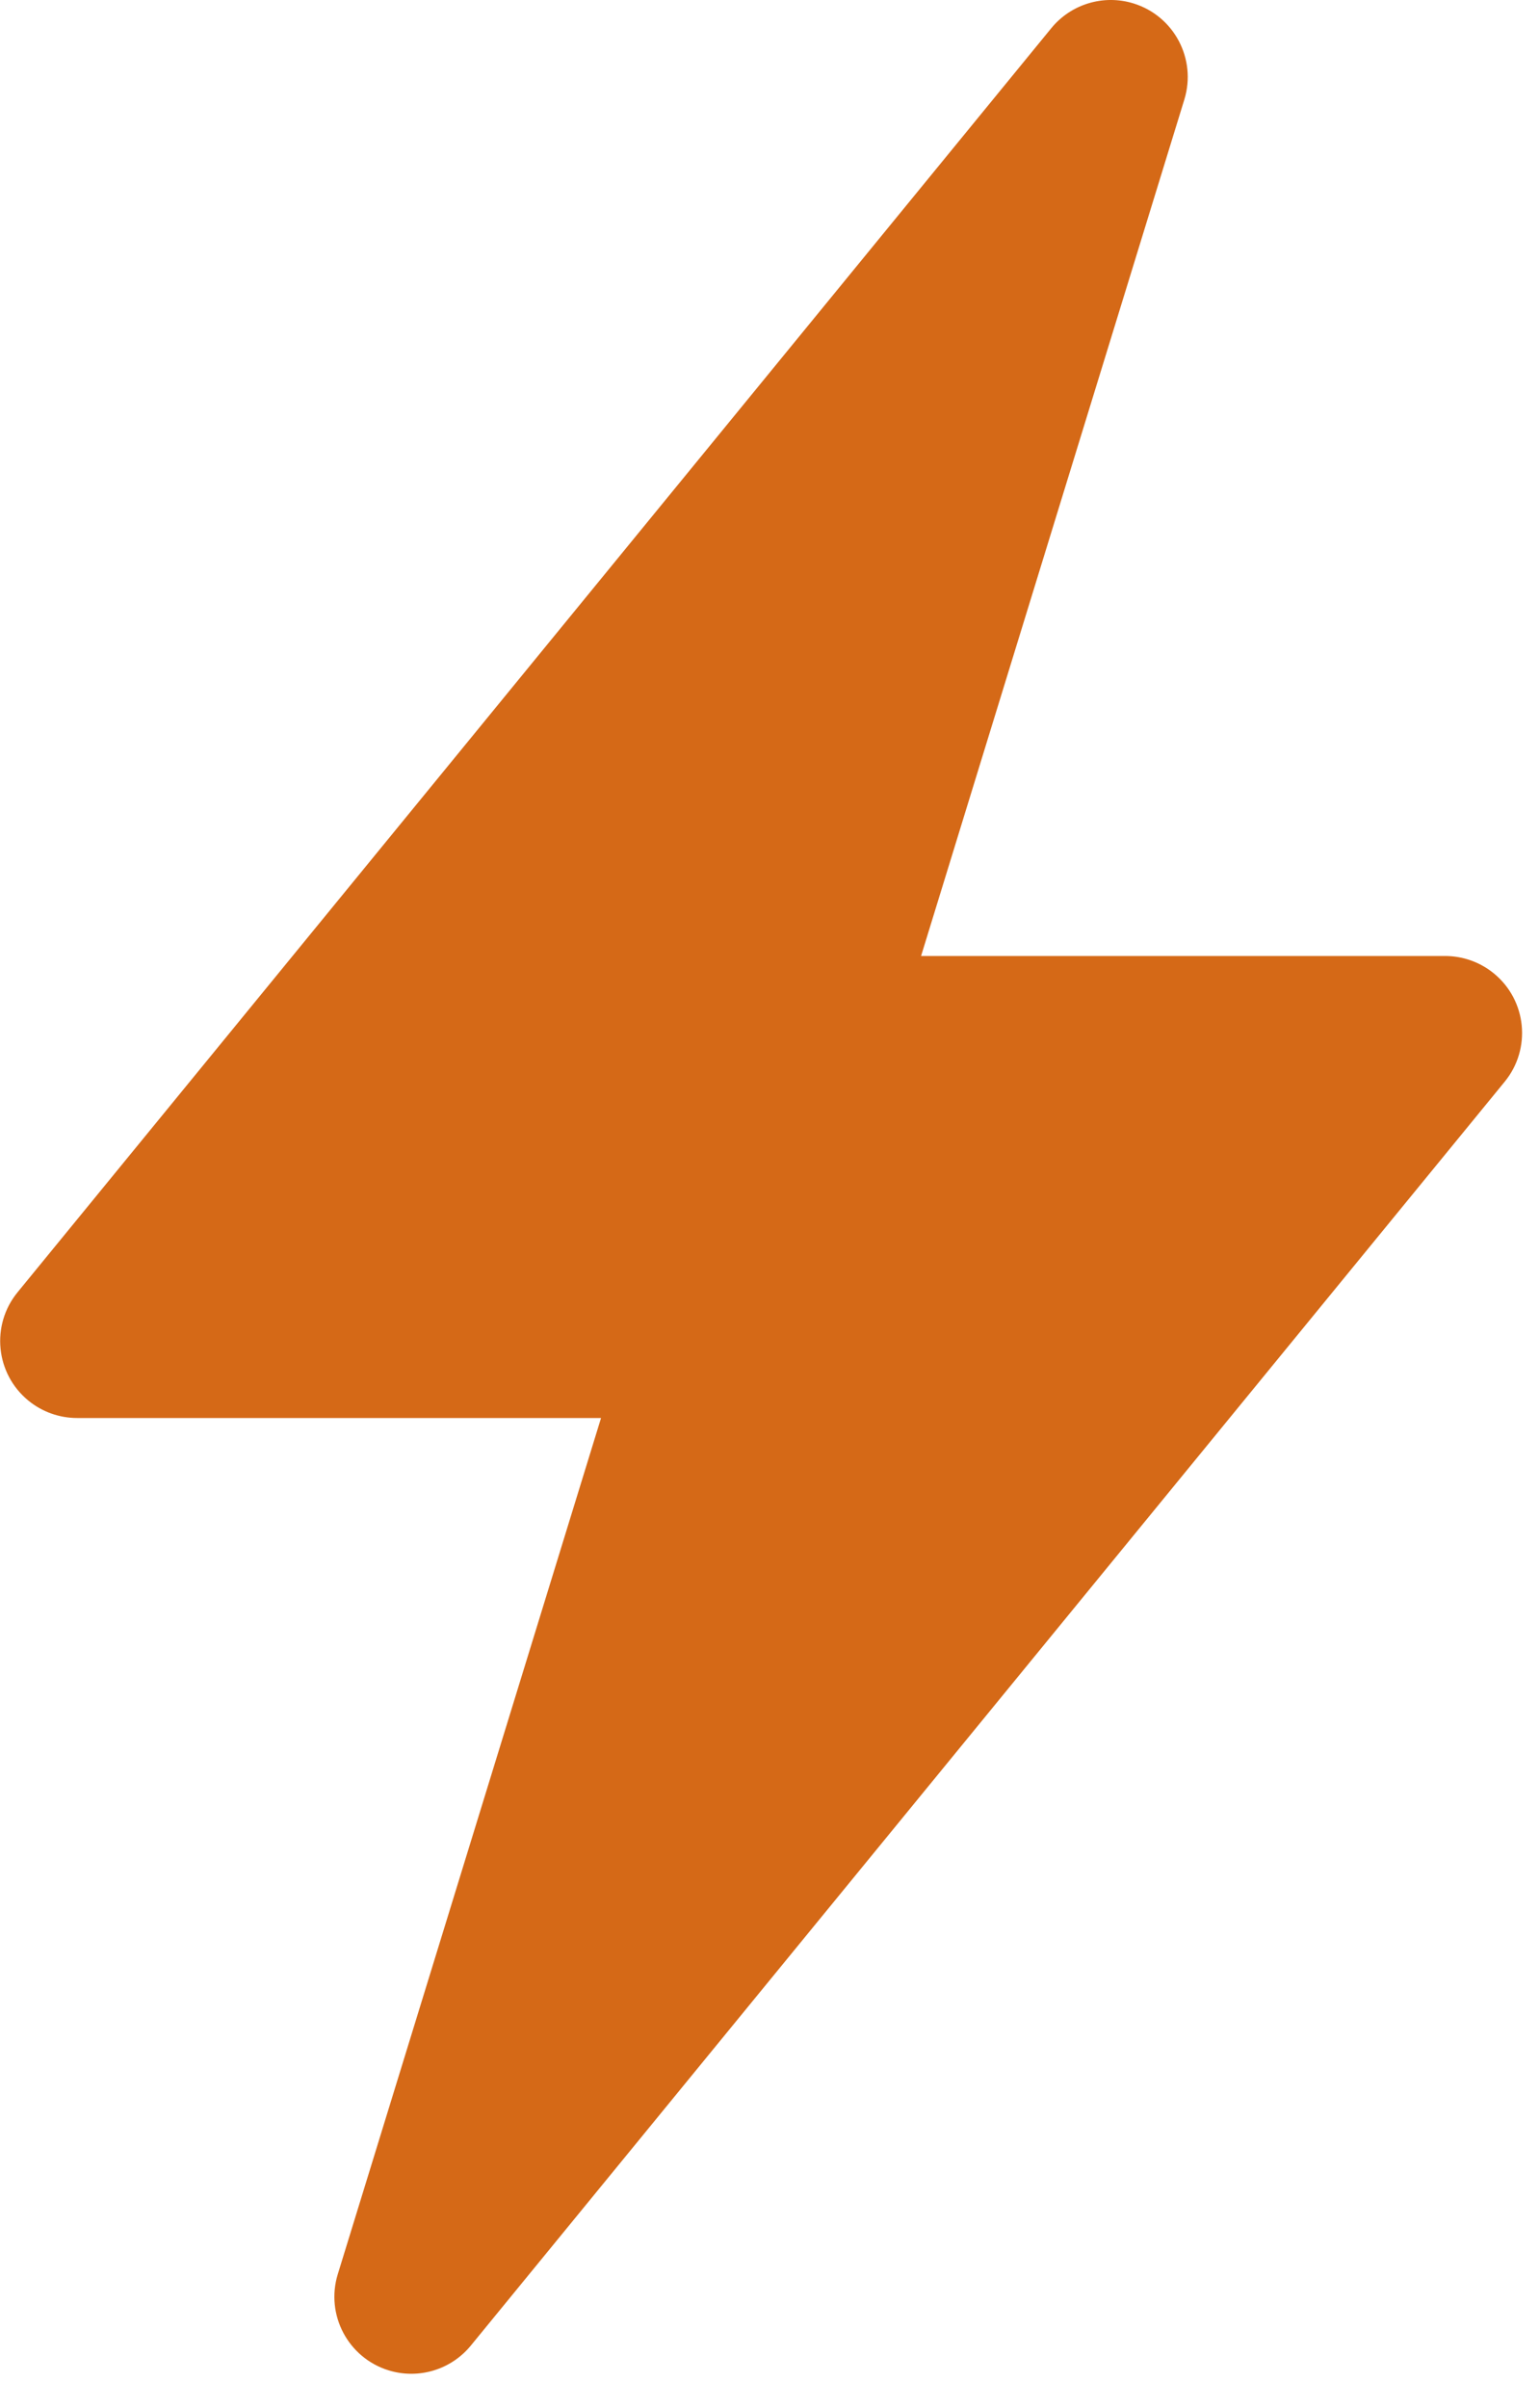 <?xml version="1.0" encoding="UTF-8"?> <svg xmlns="http://www.w3.org/2000/svg" width="39" height="61" viewBox="0 0 39 61" fill="none"><g clip-path="url(#clip0_634_543)"><g clip-path="url(#clip1_634_543)"><g clip-path="url(#clip2_634_543)"><path fill-rule="evenodd" clip-rule="evenodd" d="M15.231 35.919H1.954C1.504 35.919 1.067 35.763 0.719 35.478C-0.114 34.796 -0.237 33.568 0.445 32.734L26.64 0.715C27.141 0.102 27.964 -0.147 28.722 0.086C29.751 0.403 30.329 1.494 30.012 2.523L23.341 24.216H36.622C37.072 24.216 37.508 24.372 37.856 24.657C38.69 25.339 38.812 26.567 38.13 27.401L11.932 59.414C11.431 60.027 10.608 60.276 9.85 60.043C8.821 59.726 8.243 58.635 8.56 57.606L15.231 35.919Z" fill="#D56917"></path></g></g></g><defs><clipPath id="clip0_634_543"><rect width="39" height="60.44" fill="white"></rect></clipPath><clipPath id="clip1_634_543"><rect width="39" height="60.44" fill="white"></rect></clipPath><clipPath id="clip2_634_543"><rect width="38.993" height="60.44" fill="white" transform="translate(0.004)"></rect></clipPath></defs></svg> 